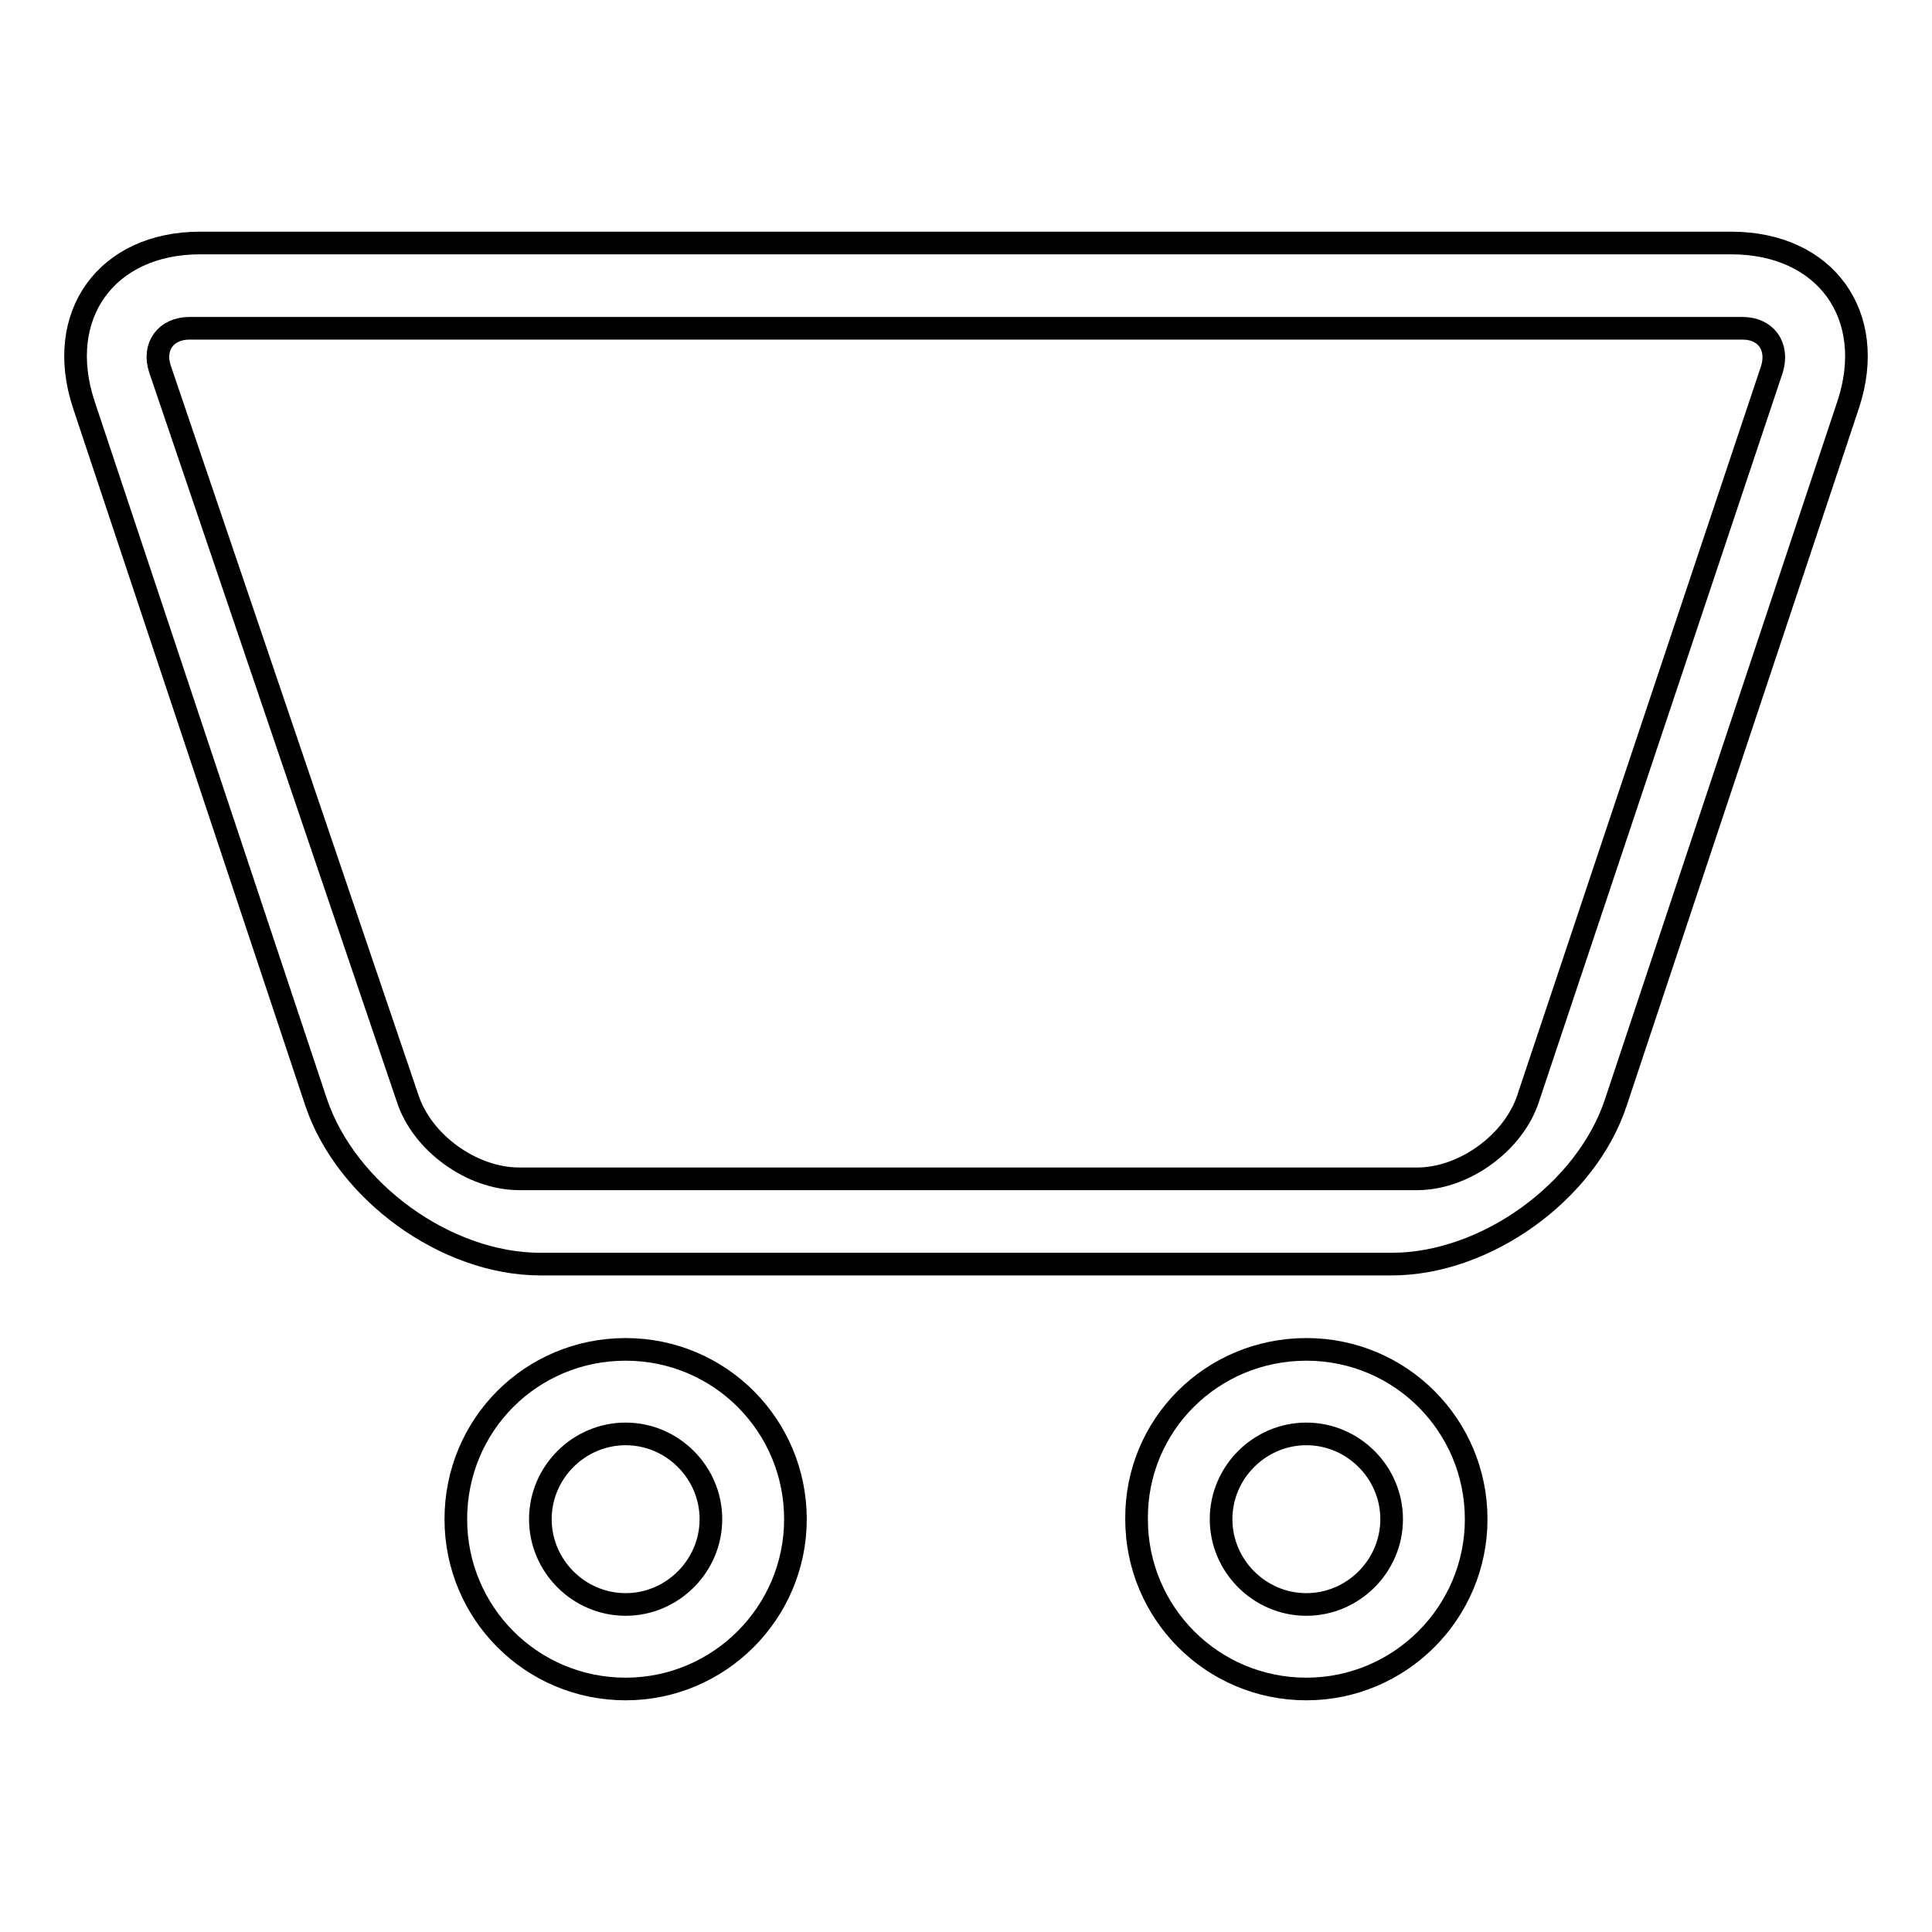 <?xml version="1.0" encoding="utf-8"?>
<!-- Svg Vector Icons : http://www.onlinewebfonts.com/icon -->
<!DOCTYPE svg PUBLIC "-//W3C//DTD SVG 1.1//EN" "http://www.w3.org/Graphics/SVG/1.1/DTD/svg11.dtd">
<svg version="1.1" xmlns="http://www.w3.org/2000/svg" xmlns:xlink="http://www.w3.org/1999/xlink" x="0px" y="0px" viewBox="0 0 256 256" enable-background="new 0 0 256 256" xml:space="preserve">
<g><g><path stroke-width="3" fill-opacity="0" stroke="#000000"  d="M244.9,53.6l-30.8,92.5c-3.9,11.8-17.2,21.4-29.7,21.4H71.6c-12.5,0-25.7-9.6-29.7-21.4L11.1,53.6c-3.9-11.8,3-21.4,15.4-21.4h202.9C241.9,32.2,248.8,41.8,244.9,53.6z M230.9,43.5H25.1c-3.1,0-4.9,2.4-3.9,5.4L54,145.5c1.9,5.9,8.5,10.7,14.8,10.7h119c6.2,0,12.8-4.8,14.7-10.7l32.3-96.6C235.7,45.9,234,43.5,230.9,43.5z M82.9,178.8c12.5,0,22.5,10.1,22.5,22.5s-10.1,22.5-22.5,22.5c-12.5,0-22.5-10.1-22.5-22.5C60.4,188.8,70.4,178.8,82.9,178.8z M82.9,212.6c6.2,0,11.3-5.1,11.3-11.3c0-6.2-5.1-11.3-11.3-11.3s-11.3,5.1-11.3,11.3C71.6,207.5,76.7,212.6,82.9,212.6z M173.1,178.8c12.5,0,22.5,10.1,22.5,22.5s-10.1,22.5-22.5,22.5c-12.5,0-22.5-10.1-22.5-22.5C150.5,188.8,160.6,178.8,173.1,178.8z M173.1,212.6c6.2,0,11.3-5.1,11.3-11.3c0-6.2-5.1-11.3-11.3-11.3c-6.2,0-11.3,5.1-11.3,11.3C161.8,207.5,166.9,212.6,173.1,212.6z"/></g></g>
</svg>
